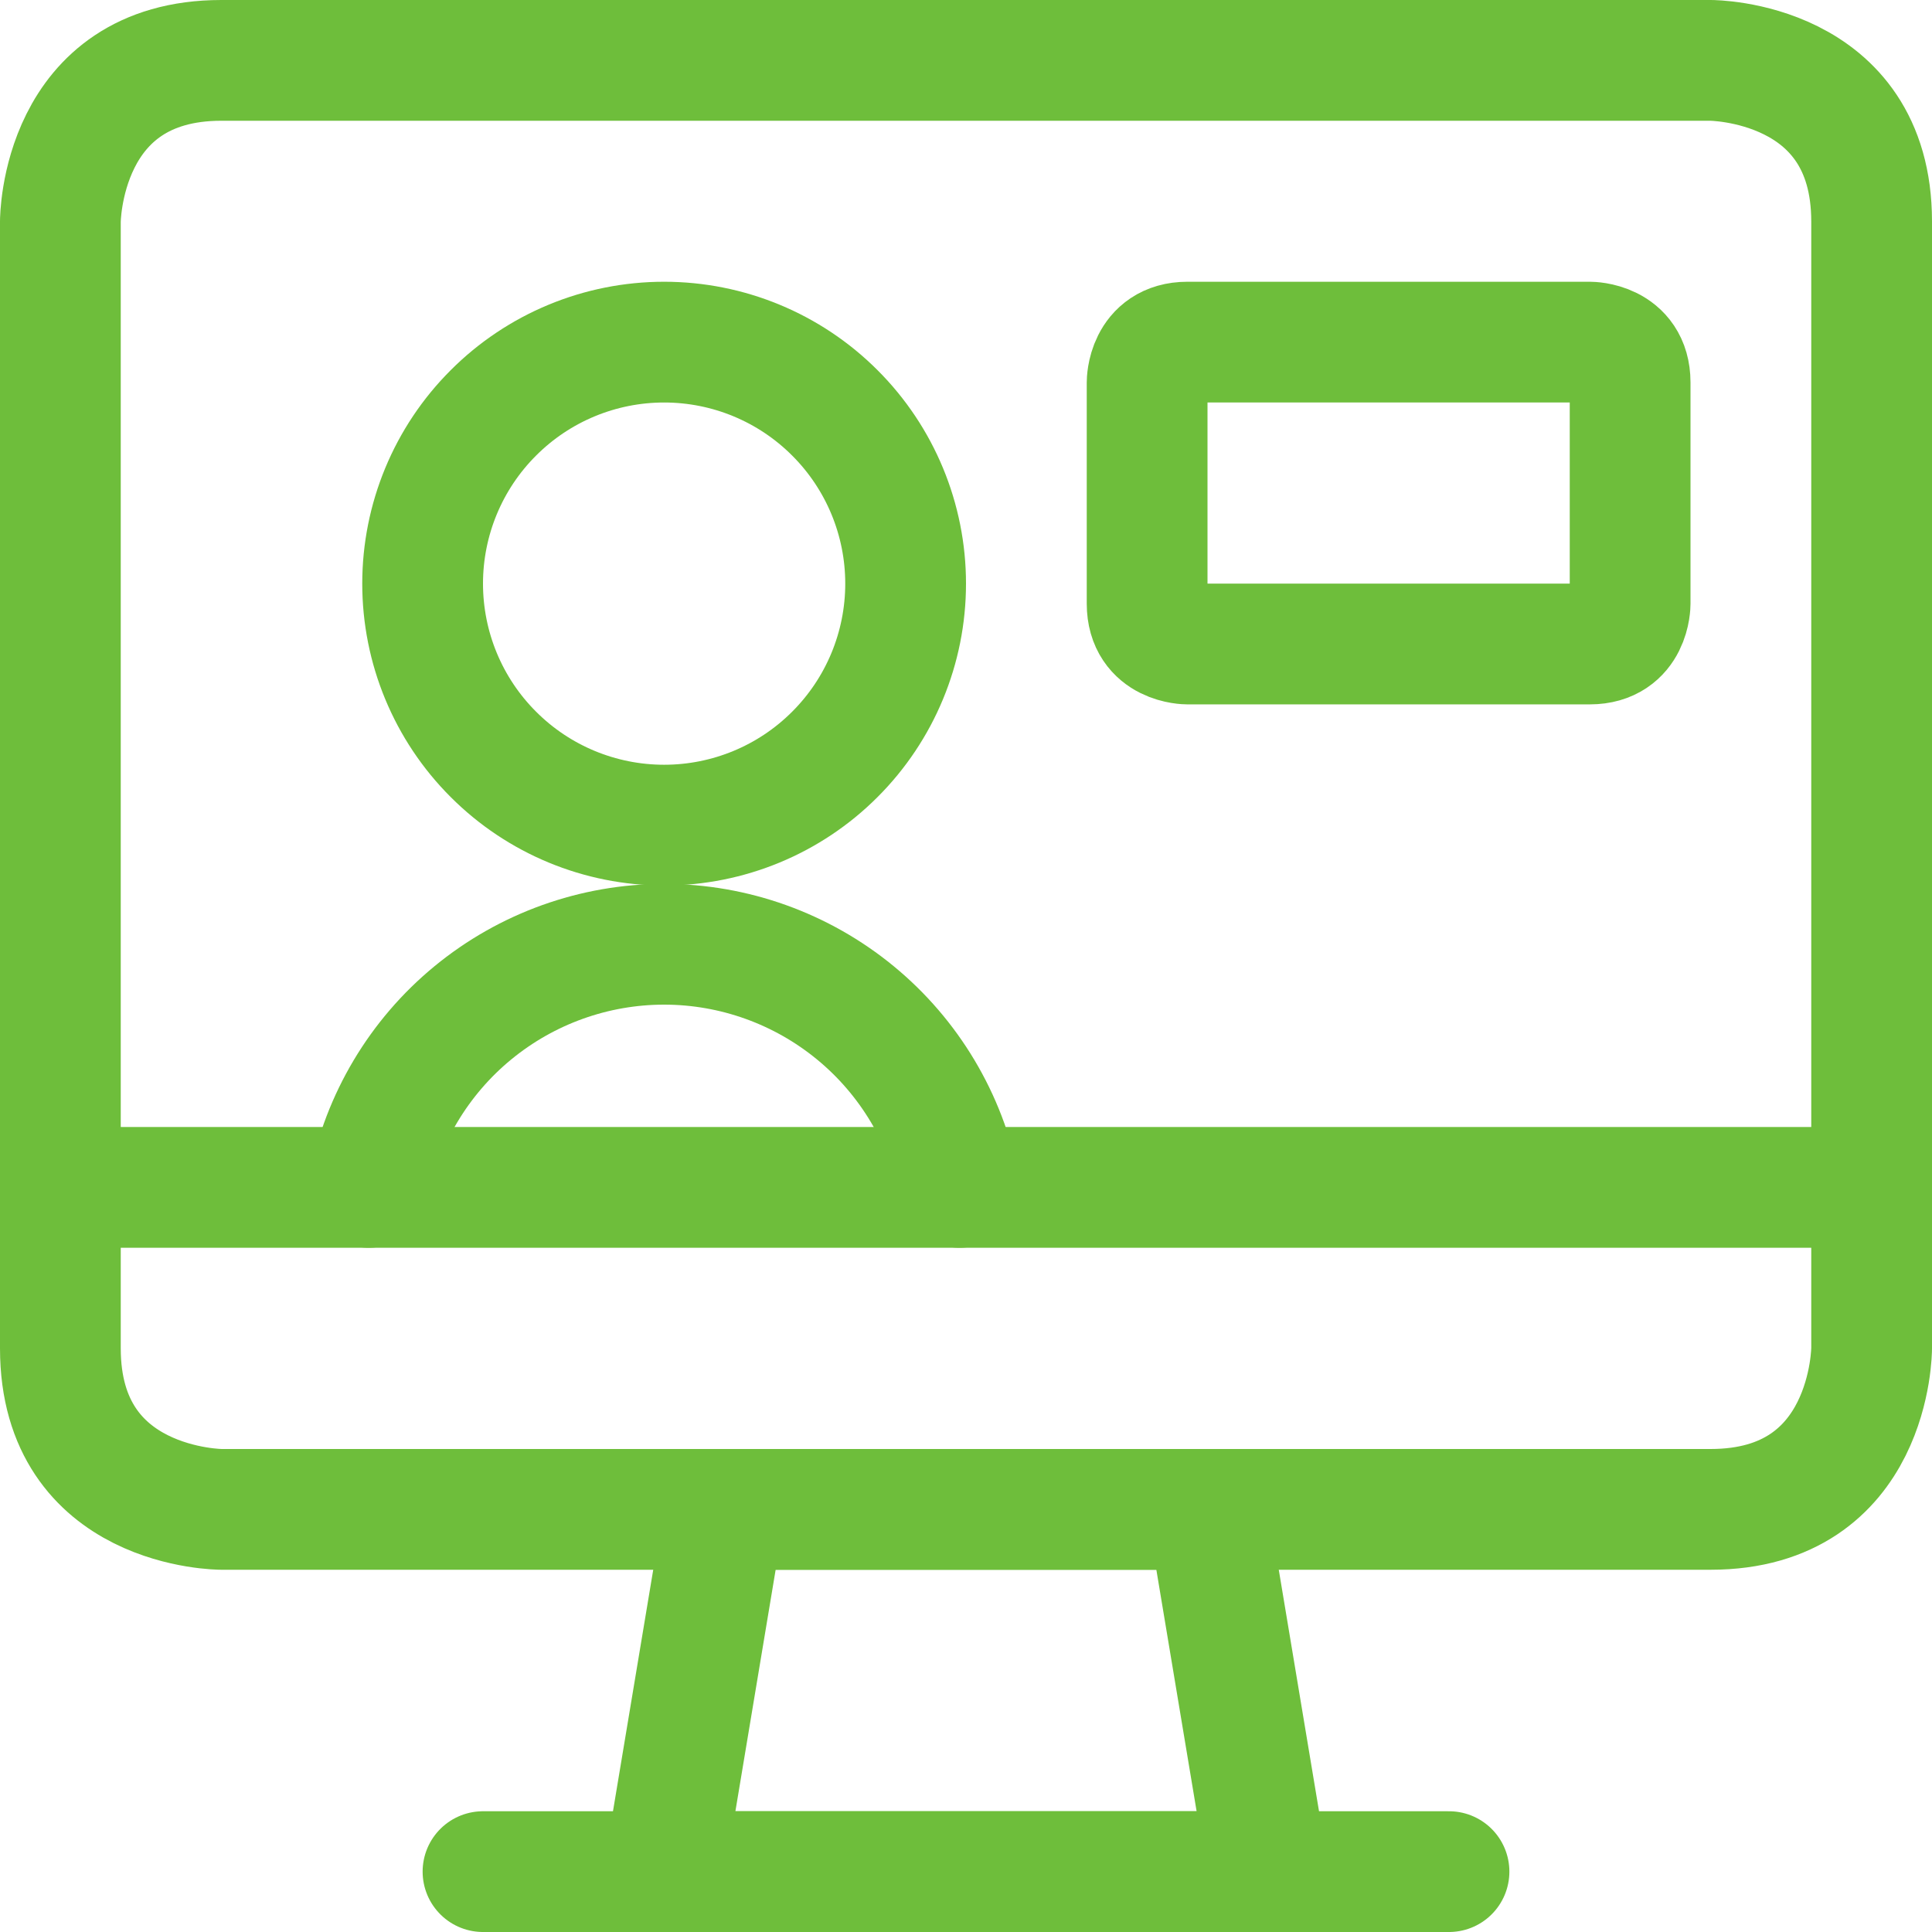 <?xml version="1.0" encoding="UTF-8"?>
<svg xmlns="http://www.w3.org/2000/svg" width="24" height="24" viewBox="0 0 24 24" fill="none">
  <g clip-path="url(#clip0_7379_7275)">
    <path d="M15.75 23.25H8.25L9 18.75H15L15.75 23.25Z" stroke="#6EBE3B" stroke-width="1.5" stroke-linecap="round" stroke-linejoin="round"></path>
    <path d="M6 23.25H18" stroke="#6EBE3B" stroke-width="1.5" stroke-linecap="round" stroke-linejoin="round"></path>
    <path d="M0.75 14.75H23.25" stroke="#6EBE3B" stroke-width="1.5" stroke-linecap="round" stroke-linejoin="round"></path>
    <path d="M2.75 0.75H21.25C21.25 0.75 23.25 0.75 23.25 2.75V16.75C23.25 16.75 23.25 18.75 21.25 18.75H2.75C2.75 18.75 0.75 18.75 0.75 16.75V2.75C0.75 2.75 0.75 0.75 2.75 0.75Z" stroke="#6EBE3B" stroke-width="1.5" stroke-linecap="round" stroke-linejoin="round"></path>
    <path d="M5.25 7.25C5.25 8.046 5.566 8.809 6.129 9.371C6.691 9.934 7.454 10.25 8.25 10.25C9.046 10.25 9.809 9.934 10.371 9.371C10.934 8.809 11.25 8.046 11.25 7.25C11.25 6.454 10.934 5.691 10.371 5.129C9.809 4.566 9.046 4.25 8.25 4.25C7.454 4.25 6.691 4.566 6.129 5.129C5.566 5.691 5.25 6.454 5.25 7.25Z" stroke="#6EBE3B" stroke-width="1.5" stroke-linecap="round" stroke-linejoin="round"></path>
    <path d="M11.92 14.75C11.753 13.9 11.296 13.133 10.626 12.582C9.957 12.032 9.117 11.73 8.25 11.73C7.383 11.73 6.543 12.032 5.874 12.582C5.204 13.133 4.747 13.9 4.58 14.75" stroke="#6EBE3B" stroke-width="1.5" stroke-linecap="round" stroke-linejoin="round"></path>
    <path d="M14.75 4.25H19.75C19.75 4.25 20.25 4.25 20.25 4.75V7.5C20.25 7.5 20.25 8 19.75 8H14.75C14.75 8 14.25 8 14.25 7.5V4.75C14.25 4.75 14.25 4.25 14.75 4.25Z" stroke="#6EBE3B" stroke-width="1.5" stroke-linecap="round" stroke-linejoin="round"></path>
  </g>
  <defs>
    <clipPath id="clip0_7379_7275">
      <rect width="24" height="24" fill="white"></rect>
    </clipPath>
  </defs>
</svg>
